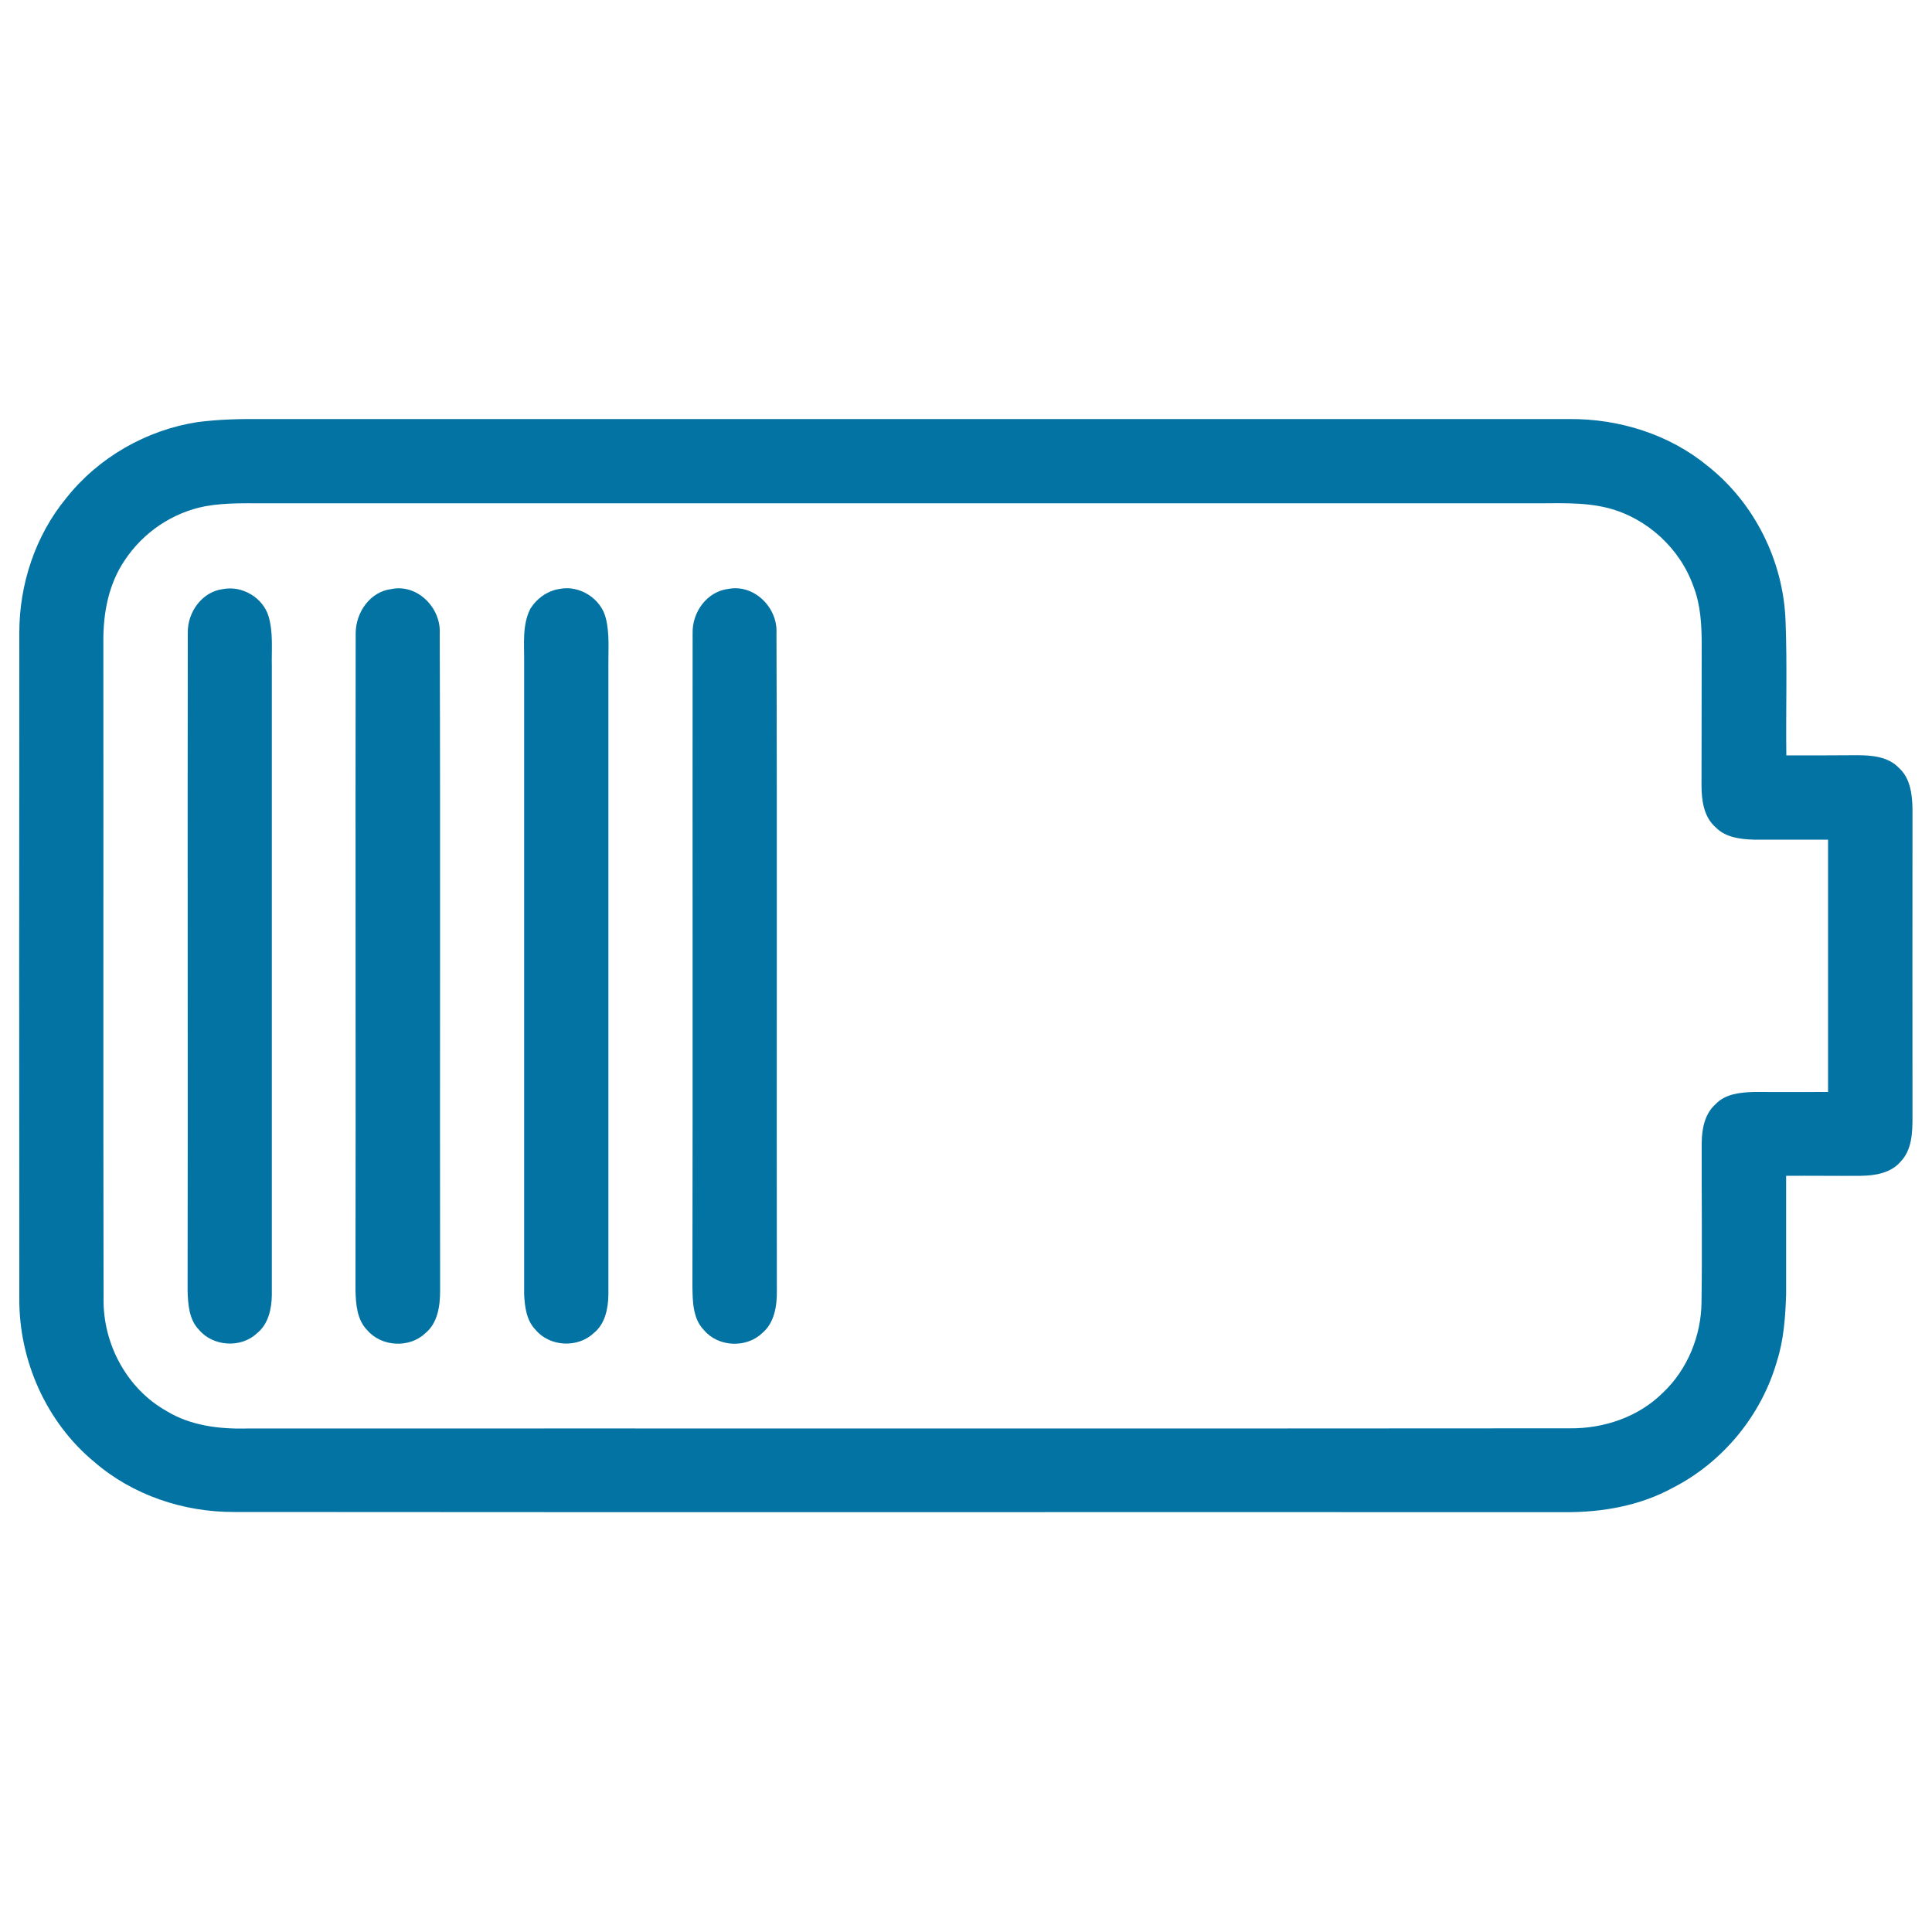 <svg xmlns="http://www.w3.org/2000/svg" viewBox="0 0 1000 1000" style="fill:#0273a2">
<title>Medium Battery SVG icon</title>
<path d="M34.3,257.8c16.6-21,41.4-35.2,67.8-39.3c11.3-1.5,22.7-1.7,34.1-1.6c225.4,0,450.7,0,676.1,0c25.7-0.2,51.7,7.9,71.6,24.3c24.3,19.2,39.2,49.3,40.3,80.2c0.9,23.2,0.1,46.4,0.4,69.6c12.2,0,24.4,0,36.6-0.1c7.5,0,16.1,0.7,21.6,6.5c6,5.3,7,13.9,7.1,21.5c0,53.2-0.1,106.3,0,159.5c0,7.9-0.3,16.9-6.2,22.9c-5,5.9-13.2,7.2-20.5,7.3c-12.9,0.1-25.8-0.1-38.7,0c0,20.5,0,40.9,0,61.3c-0.4,11.7-1.2,23.6-4.8,34.8c-8,27.9-28,52.2-53.9,65.4c-17,9.3-36.5,12.7-55.7,12.6c-229.6-0.1-459.3,0.1-688.9-0.1c-26.2,0.1-52.5-8.7-72.4-25.9c-24.9-20.6-39.1-52.7-38.8-84.9c-0.1-114.8-0.1-229.7,0-344.5C10,302.6,18.2,277.3,34.3,257.8z M106.4,262c-17,3.2-32.4,13.6-41.9,28.1c-8.3,12.2-11.1,27.2-11,41.8c0.1,113.5-0.1,227,0.1,340.4c-0.3,23.4,12.1,46.6,32.7,58.1c12.3,7.5,27,9.3,41.1,9c228.4-0.1,456.7,0.1,685-0.1c17.8,0.2,35.8-5.9,48.5-18.6c12.6-12,19.6-29.3,19.8-46.6c0.4-27.6,0-55.2,0.1-82.8c0.1-7.1,1.6-14.9,7.2-19.8c5.1-5.4,12.9-6.1,19.9-6.3c12.7,0,25.5,0.1,38.3,0c0-43.5,0-87.1,0-130.6c-12.8,0-25.6,0-38.4,0c-6.9-0.2-14.7-1.1-19.8-6.4c-6.2-5.4-7.3-14.1-7.3-21.8c0.1-24.1,0-48.3,0.1-72.4c0-10.2-0.5-20.7-4.2-30.3c-6.9-19.7-23.9-35.4-44.1-40.7c-13.6-3.5-27.9-2.3-41.8-2.5c-216.9,0-433.7,0-650.6,0C129,260.6,117.6,260,106.4,262z M115.5,304.9c9.8-1.9,20.6,4.4,23.5,14.1c2.5,8.4,1.5,17.3,1.7,25.9c0,108.5,0,217,0,325.4c-0.1,7.2-1.8,15.1-7.7,19.8c-8.2,7.8-22.7,6.9-30-1.8c-5.2-5.3-5.7-13.3-5.9-20.3c0.2-113.5-0.1-227,0.1-340.5C97,316.9,104.6,306.2,115.5,304.9z M202.6,304.9c13.4-2.8,25.7,9.7,25,22.9c0.4,113.4,0,226.8,0.2,340.2c0,7.9-1.2,16.9-7.8,22.2c-8.2,7.7-22.6,6.9-29.9-1.7c-5.3-5.3-5.9-13.3-6.1-20.4c0.2-113.5-0.1-227,0.1-340.5C184.2,316.9,191.6,306.2,202.6,304.9z M289.8,304.8c10.3-2,21.4,5.1,23.8,15.3c2,8,1.2,16.4,1.3,24.6c0,108.4,0,216.9,0,325.4c-0.1,7.2-1.7,15.3-7.7,20c-8.2,7.7-22.6,7-29.9-1.7c-4.8-4.8-5.7-12-6-18.4c0-109.1,0-218.3,0-327.4c0.1-9.2-1.1-19,3.2-27.5C277.8,309.8,283.4,305.7,289.8,304.8z M377.1,304.8c13.3-2.5,25.5,9.7,24.8,22.9c0.4,113.4,0,226.9,0.2,340.3c0.1,7.8-1.2,16.8-7.7,22.1c-8.2,7.8-22.7,7.1-30-1.6c-5.8-5.9-5.9-14.9-6-22.6c0.2-112.7,0-225.4,0.1-338.1C358.2,316.9,365.9,306.1,377.1,304.8z"/>
</svg>